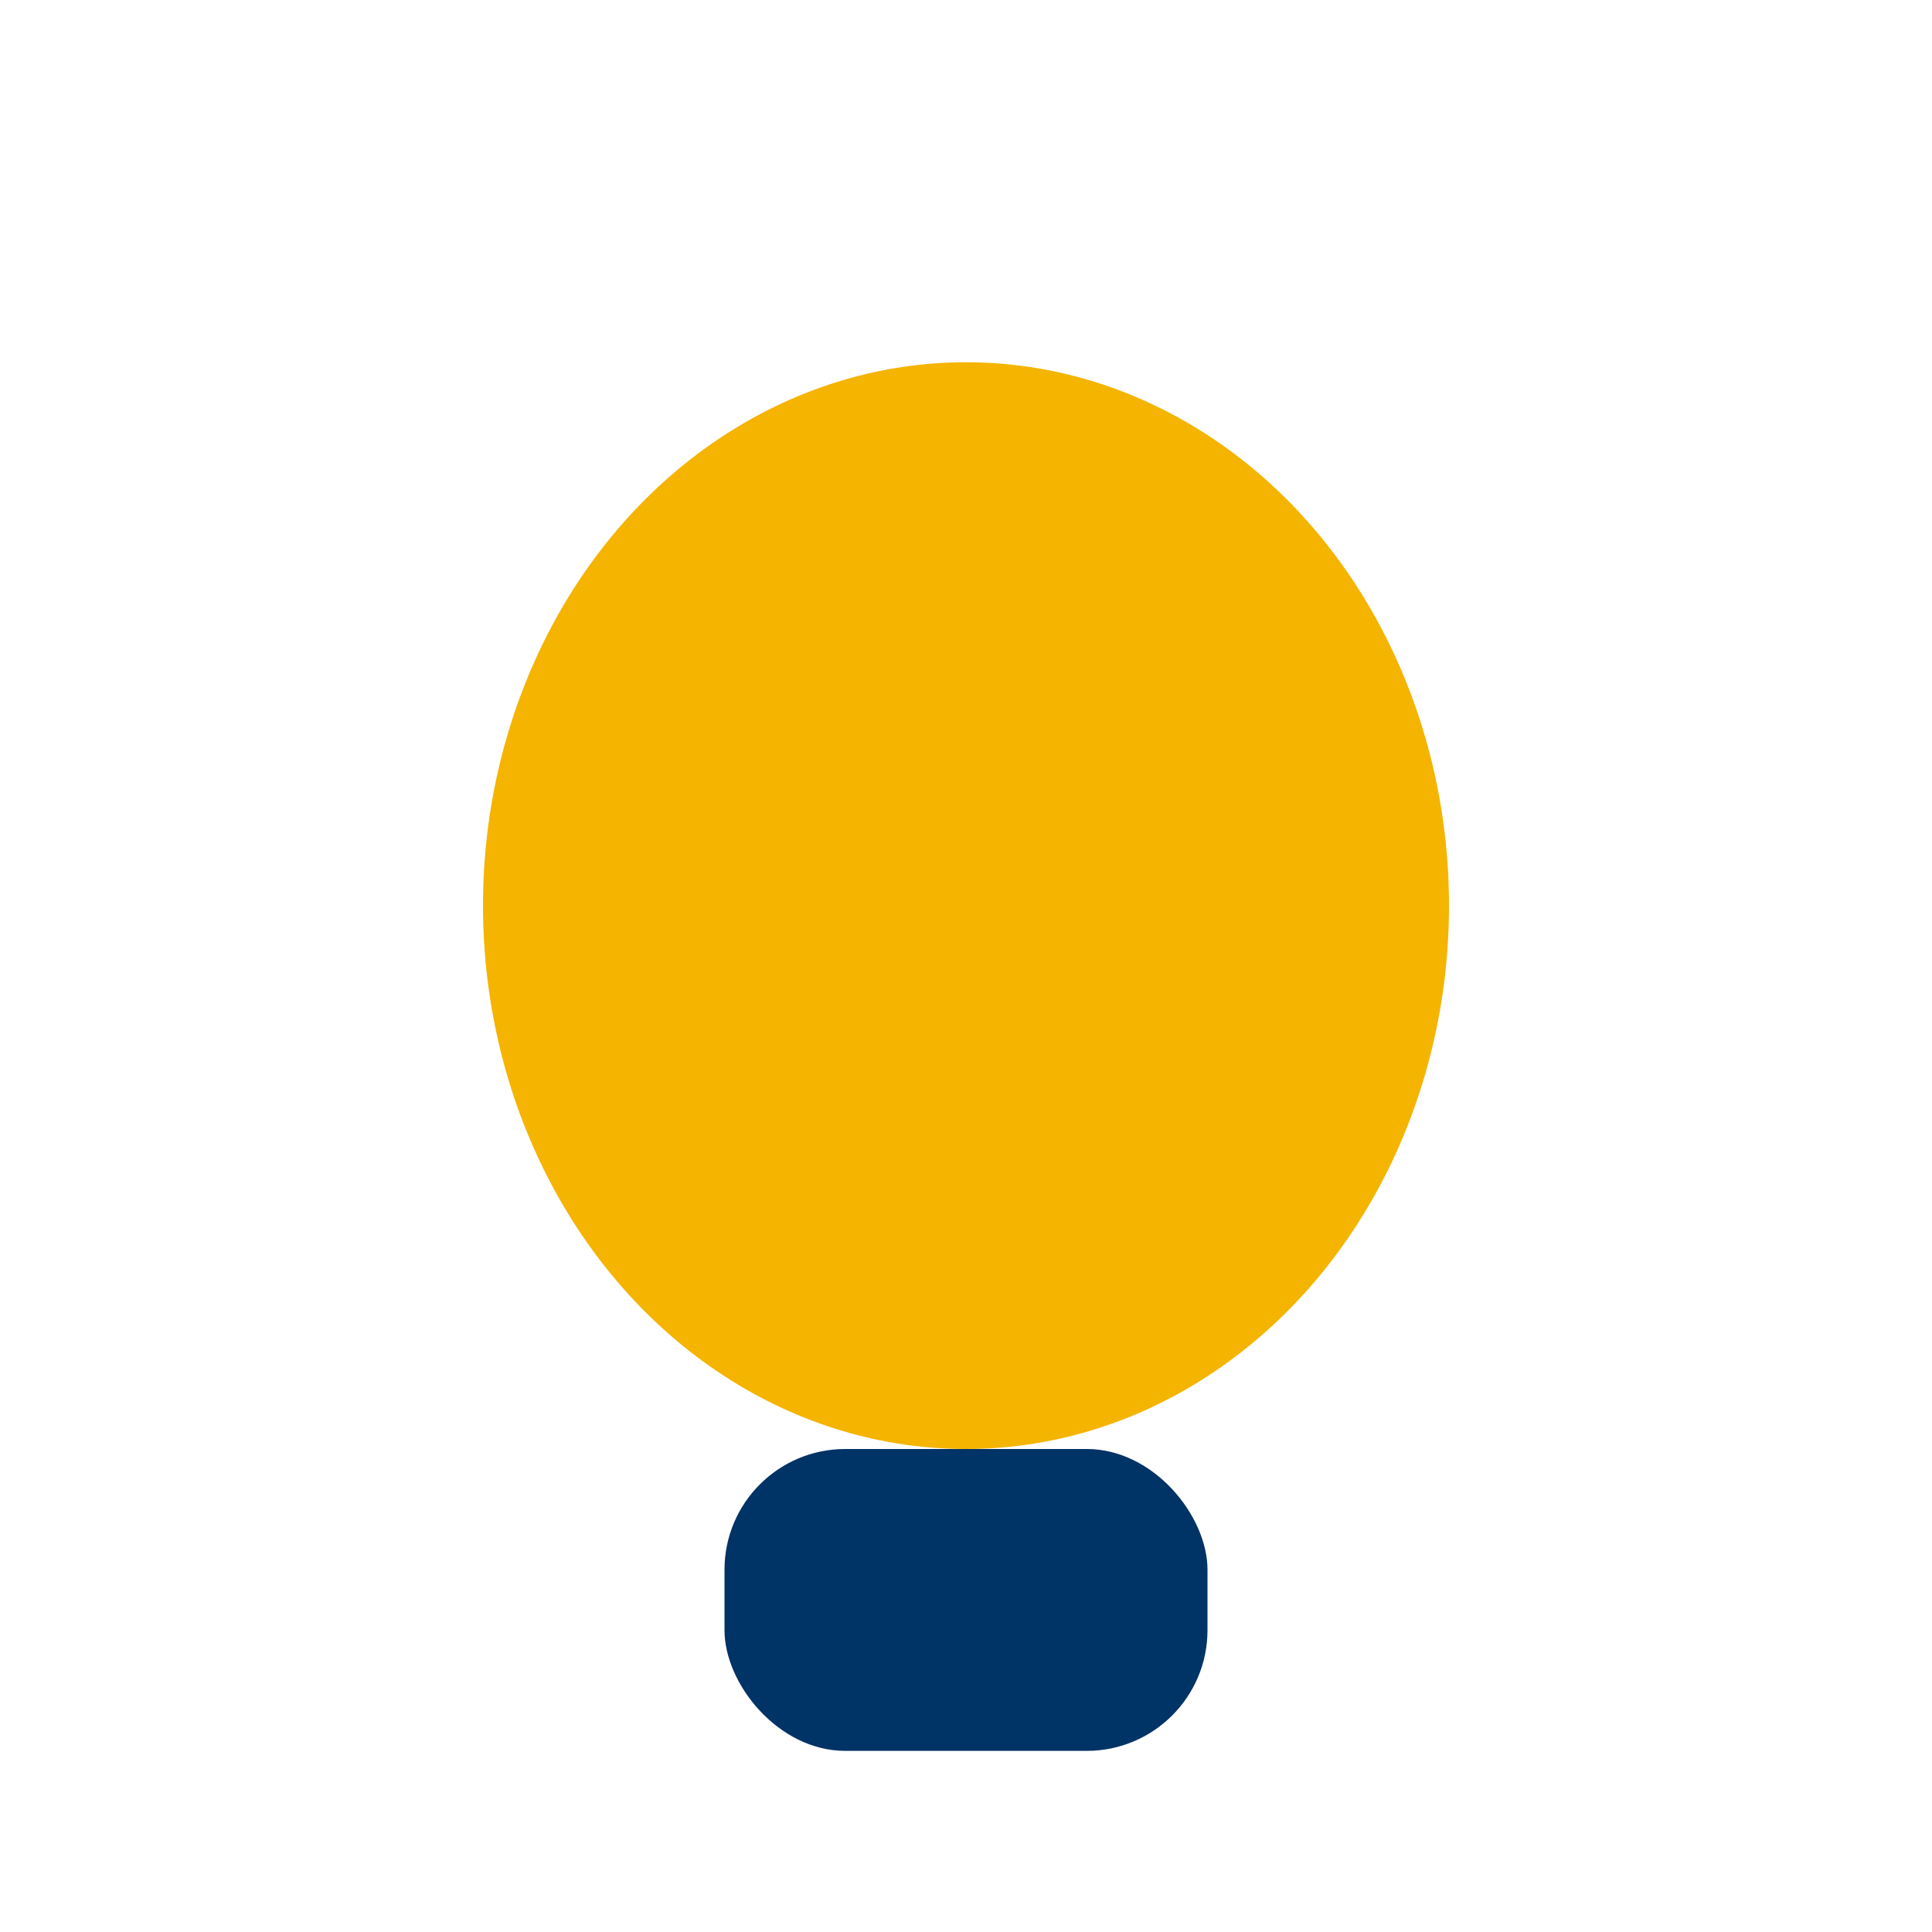 <?xml version="1.0" encoding="UTF-8"?>
<svg xmlns="http://www.w3.org/2000/svg" width="32" height="32" viewBox="0 0 32 32"><ellipse cx="16" cy="15" rx="8" ry="9" fill="#F4B400"/><rect x="12" y="24" width="8" height="5" rx="2" fill="#003366"/></svg>